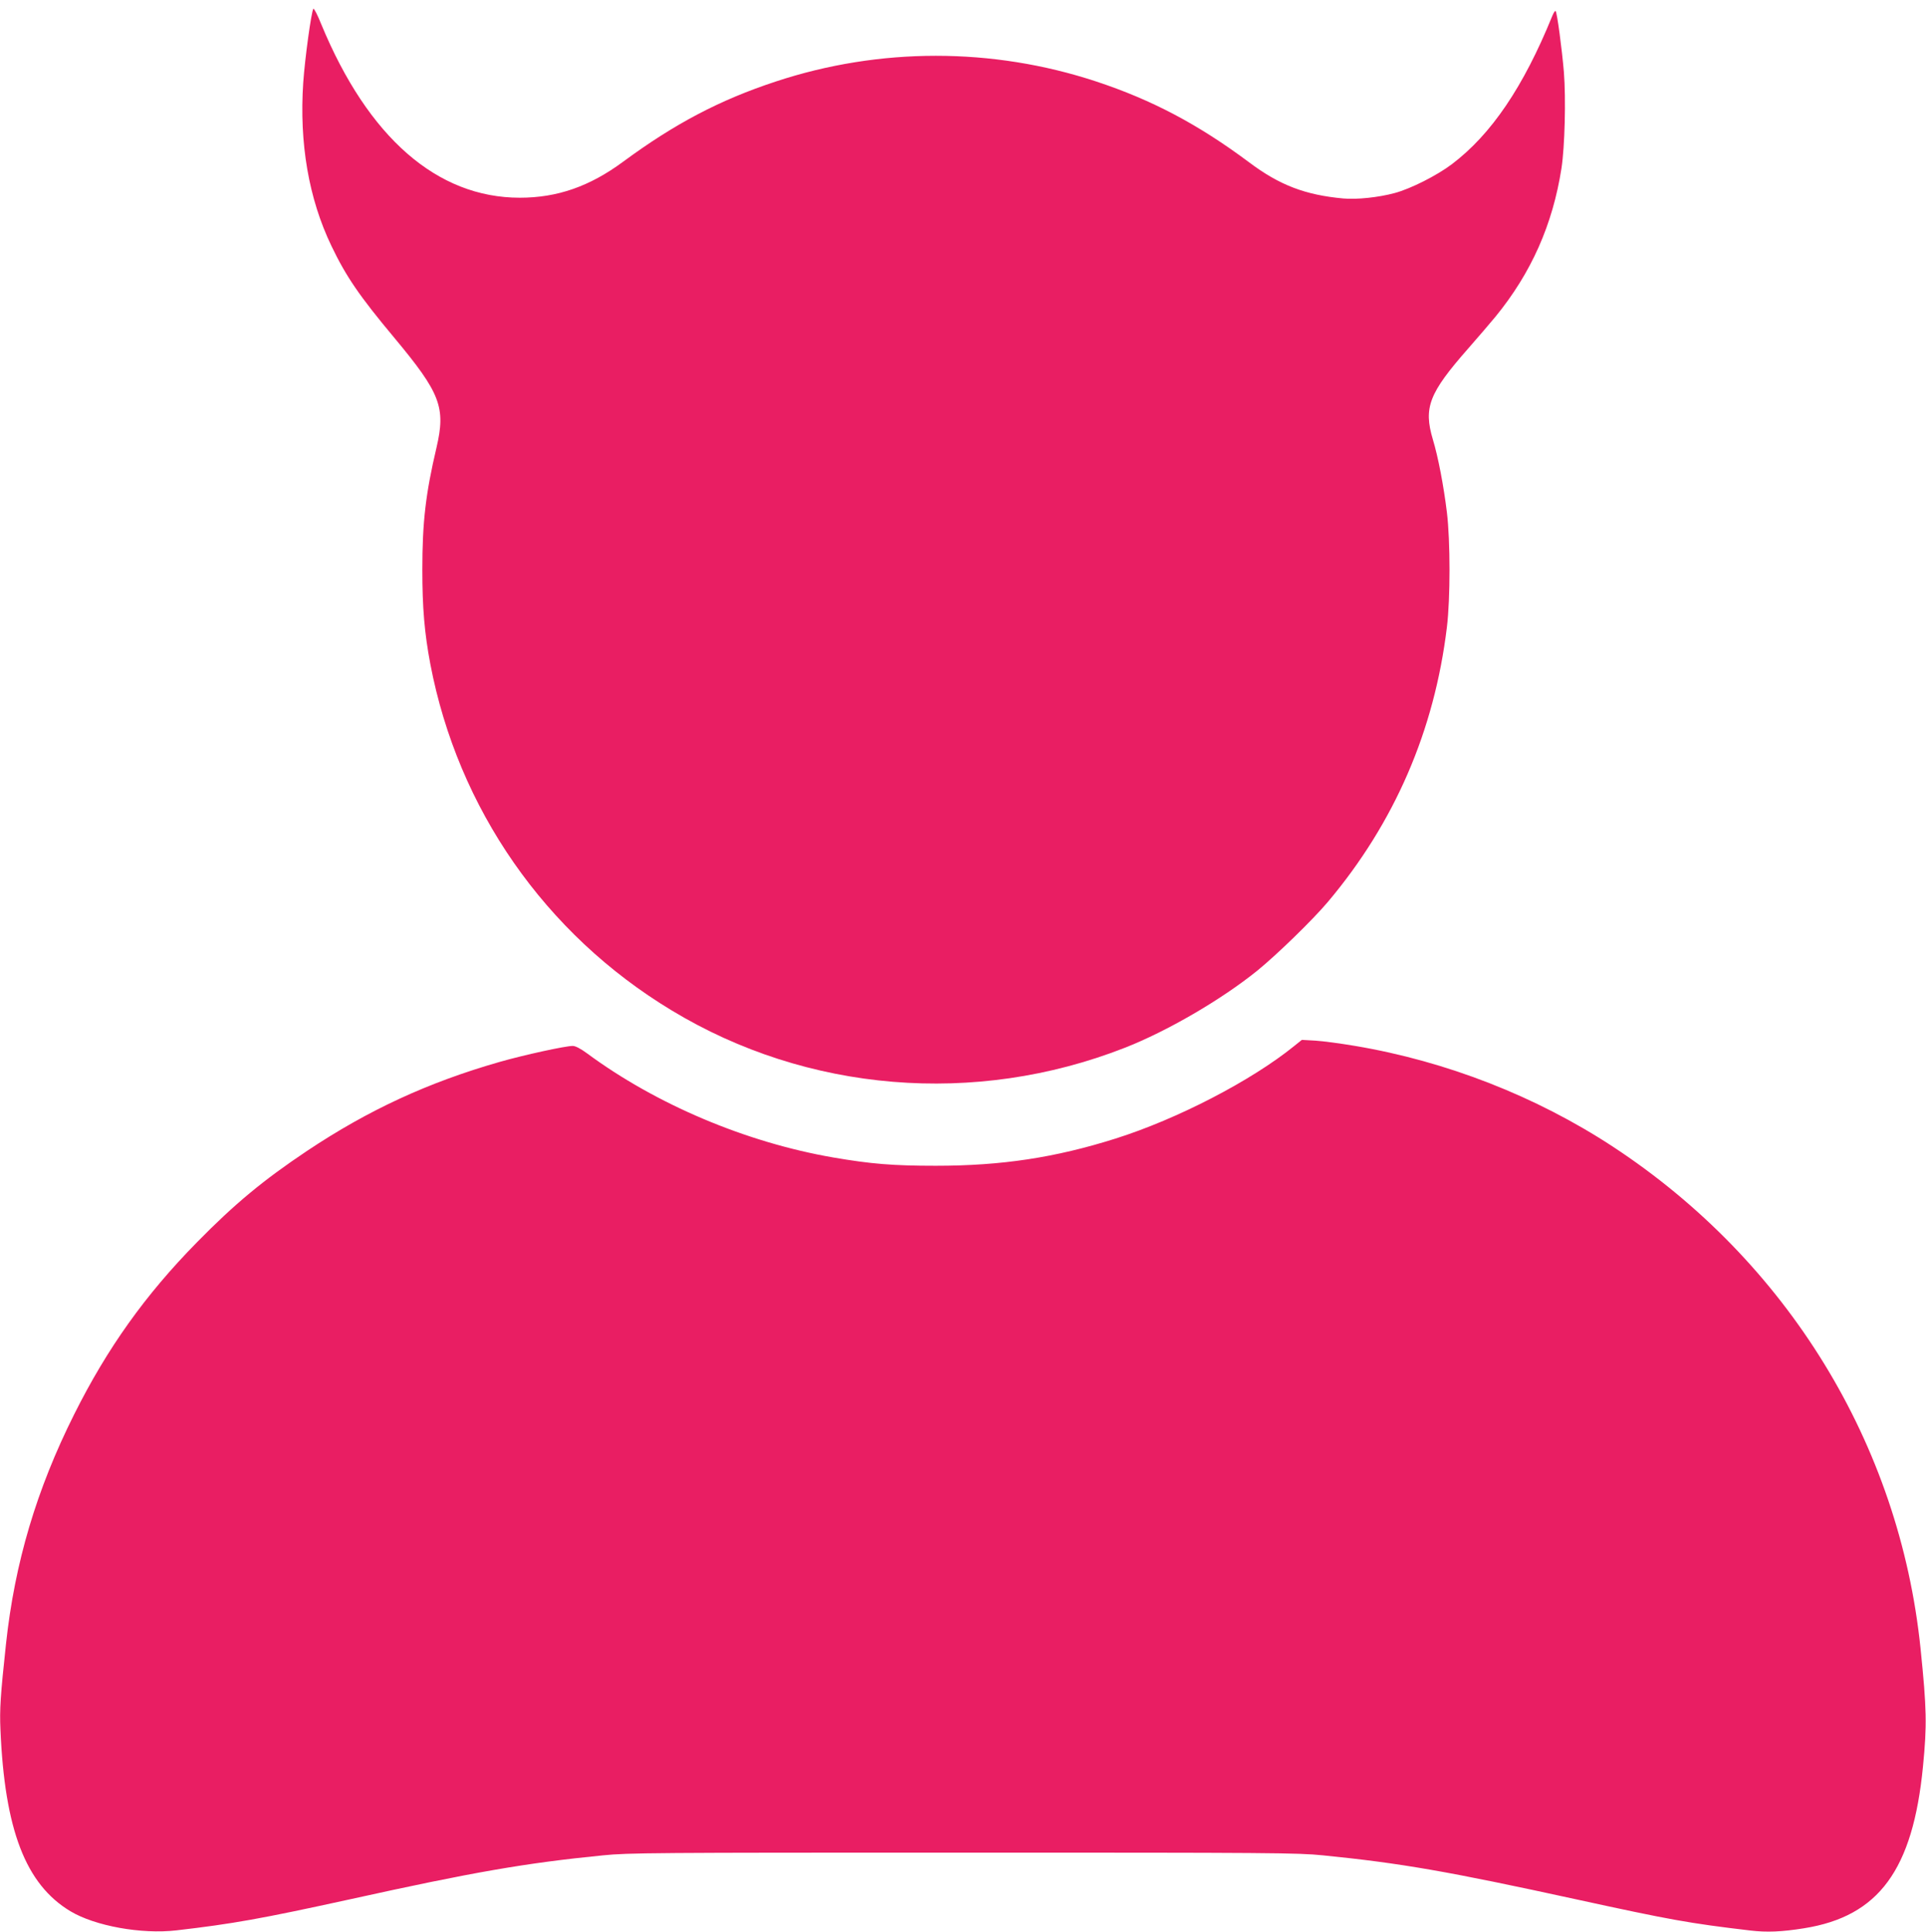 <?xml version="1.0" standalone="no"?>
<!DOCTYPE svg PUBLIC "-//W3C//DTD SVG 20010904//EN"
 "http://www.w3.org/TR/2001/REC-SVG-20010904/DTD/svg10.dtd">
<svg version="1.0" xmlns="http://www.w3.org/2000/svg"
 width="1276pt" height="1280pt" viewBox="0 0 1276 1280"
 preserveAspectRatio="xMidYMid meet">
<g transform="translate(0,1280) scale(0.1,-0.1)"
fill="#e91e63" stroke="none">
<path d="M2076 12742 c-14 -23 -56 -329 -67 -489 -27 -401 36 -769 187 -1083
97 -202 184 -330 418 -610 304 -365 340 -459 278 -725 -72 -306 -94 -494 -94
-810 0 -251 14 -418 53 -625 183 -958 760 -1788 1598 -2294 897 -544 2012
-636 3001 -249 282 110 641 319 880 512 129 105 366 335 468 456 441 524 705
1133 788 1820 23 190 23 569 0 760 -21 173 -58 368 -93 483 -63 212 -26 307
234 603 66 75 147 170 181 211 237 290 379 610 437 983 22 142 30 460 16 638
-13 153 -45 395 -55 404 -3 4 -13 -11 -22 -33 -191 -470 -404 -784 -664 -981
-100 -76 -275 -164 -380 -192 -107 -29 -251 -44 -340 -36 -252 23 -423 88
-625 240 -335 250 -642 413 -1015 536 -687 226 -1433 226 -2120 -1 -371 -122
-669 -279 -1011 -531 -222 -164 -436 -239 -685 -239 -548 0 -1005 399 -1315
1148 -25 63 -49 109 -53 104z"/>
<path d="M8575 5870 c-285 -231 -776 -485 -1185 -614 -399 -126 -753 -180
-1190 -180 -285 0 -429 12 -680 55 -578 100 -1172 351 -1631 690 -42 31 -77
49 -94 49 -50 0 -324 -60 -485 -106 -475 -136 -870 -319 -1275 -589 -290 -194
-479 -350 -731 -607 -341 -347 -593 -700 -812 -1138 -250 -499 -394 -984 -452
-1520 -37 -344 -43 -436 -37 -570 28 -664 167 -1025 463 -1203 163 -98 471
-154 703 -127 372 43 562 77 1151 206 815 180 1161 240 1675 291 167 17 335
18 2385 18 2050 0 2218 -1 2385 -18 517 -52 823 -105 1680 -292 619 -135 744
-158 1151 -206 110 -13 208 -9 357 15 494 79 720 386 787 1071 27 276 25 381
-16 782 -139 1355 -883 2567 -2039 3326 -508 333 -1101 565 -1707 667 -95 16
-213 32 -263 35 l-90 5 -50 -40z"/>
</g>
</svg>

